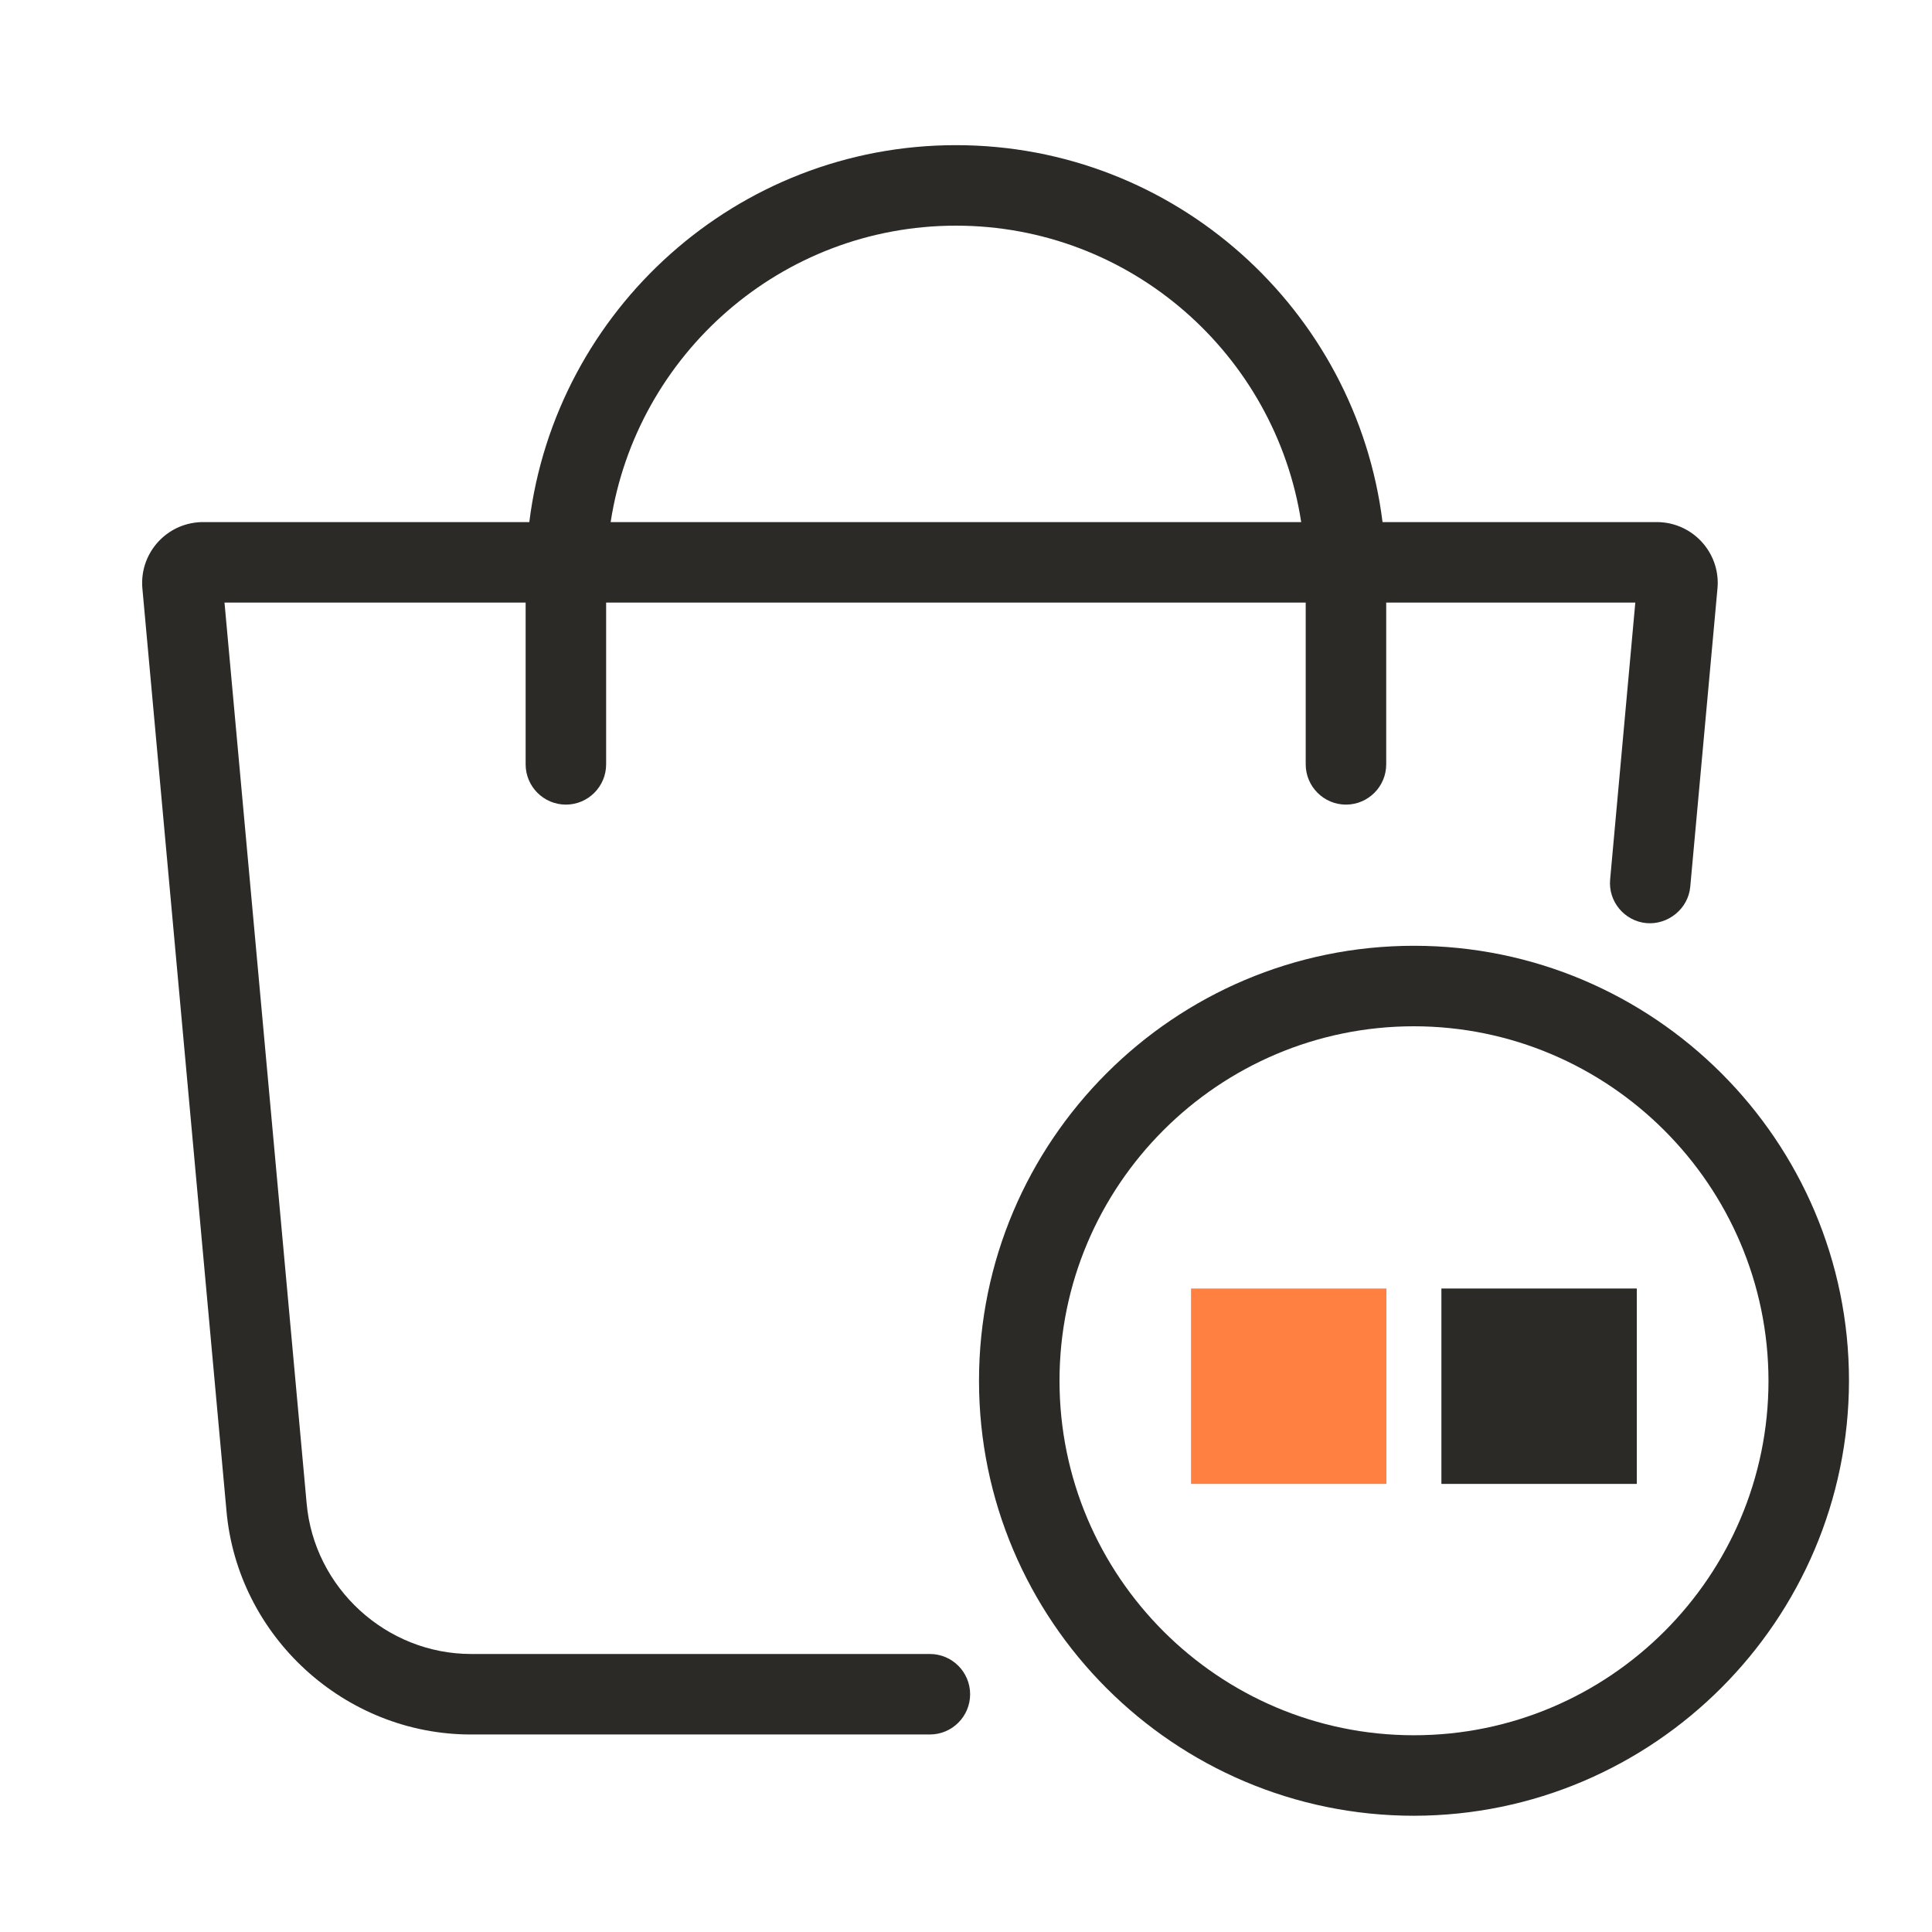 <svg xmlns="http://www.w3.org/2000/svg" xmlns:xlink="http://www.w3.org/1999/xlink" xmlns:inkscape="http://www.inkscape.org/namespaces/inkscape" version="1.1" width="30" height="30" viewBox="0 0 30 30">
<defs>
<clipPath id="clip_0">
<path transform="matrix(1,0,0,-1,0,30)" d="M0 30H30V0H0Z"/>
</clipPath>
</defs>
<g inkscape:groupmode="layer" inkscape:label="Calque 1">
<g clip-path="url(#clip_0)">
<path transform="matrix(1,0,0,-1,9.482,8.107)" d="M0 0C.401 2.602 2.649 4.603 5.362 4.603 8.074 4.603 10.322 2.602 10.723 0ZM4.957-17.576H-2.155-2.166C-3.485-17.576-4.607-16.549-4.721-15.232L-5.996-1.25H-1.32V-3.762C-1.32-4.106-1.04-4.387-.695-4.387-.35-4.387-.07-4.106-.07-3.762V-1.25H10.793V-3.762C10.793-4.106 11.074-4.387 11.418-4.387 11.763-4.387 12.043-4.106 12.043-3.762V-1.25H15.911L15.52-5.55C15.489-5.891 15.742-6.195 16.082-6.227 16.417-6.257 16.732-6.007 16.764-5.664L17.187-1.029C17.189-1.002 17.191-.974 17.191-.946 17.191-.424 16.767 0 16.245 0H11.986C11.576 3.294 8.765 5.853 5.362 5.853 1.959 5.853-.853 3.294-1.263 0H-6.33C-6.359 0-6.388-.001-6.416-.004-6.935-.052-7.318-.512-7.271-1.031L-5.966-15.346C-5.797-17.301-4.13-18.826-2.171-18.826H-2.155 4.957C5.302-18.826 5.582-18.546 5.582-18.201 5.582-17.856 5.302-17.576 4.957-17.576" fill="#2c2a27"/>
<path transform="matrix(1,0,0,-1,27.461,21.44)" d="M0 0C0-3.035-2.47-5.505-5.505-5.505-8.54-5.505-11.009-3.035-11.009 0-11.009 3.035-8.54 5.504-5.505 5.504-2.474 5.501-.004 3.031 0 0M-5.505 6.754C-9.229 6.754-12.259 3.725-12.259 0-12.259-3.725-9.229-6.755-5.505-6.755-1.785-6.75 1.245-3.72 1.25 0 1.25 3.725-1.78 6.754-5.505 6.754" fill="#2c2a27"/>
<path transform="matrix(1,0,0,-1,0,30)" d="M21.528 6.958H18.494V9.992H21.528Z" fill="#ff8040"/>
<path transform="matrix(1,0,0,-1,0,30)" d="M25.416 6.958H22.382V9.992H25.416Z" fill="#2c2a27"/>
</g>
</g>
</svg>
